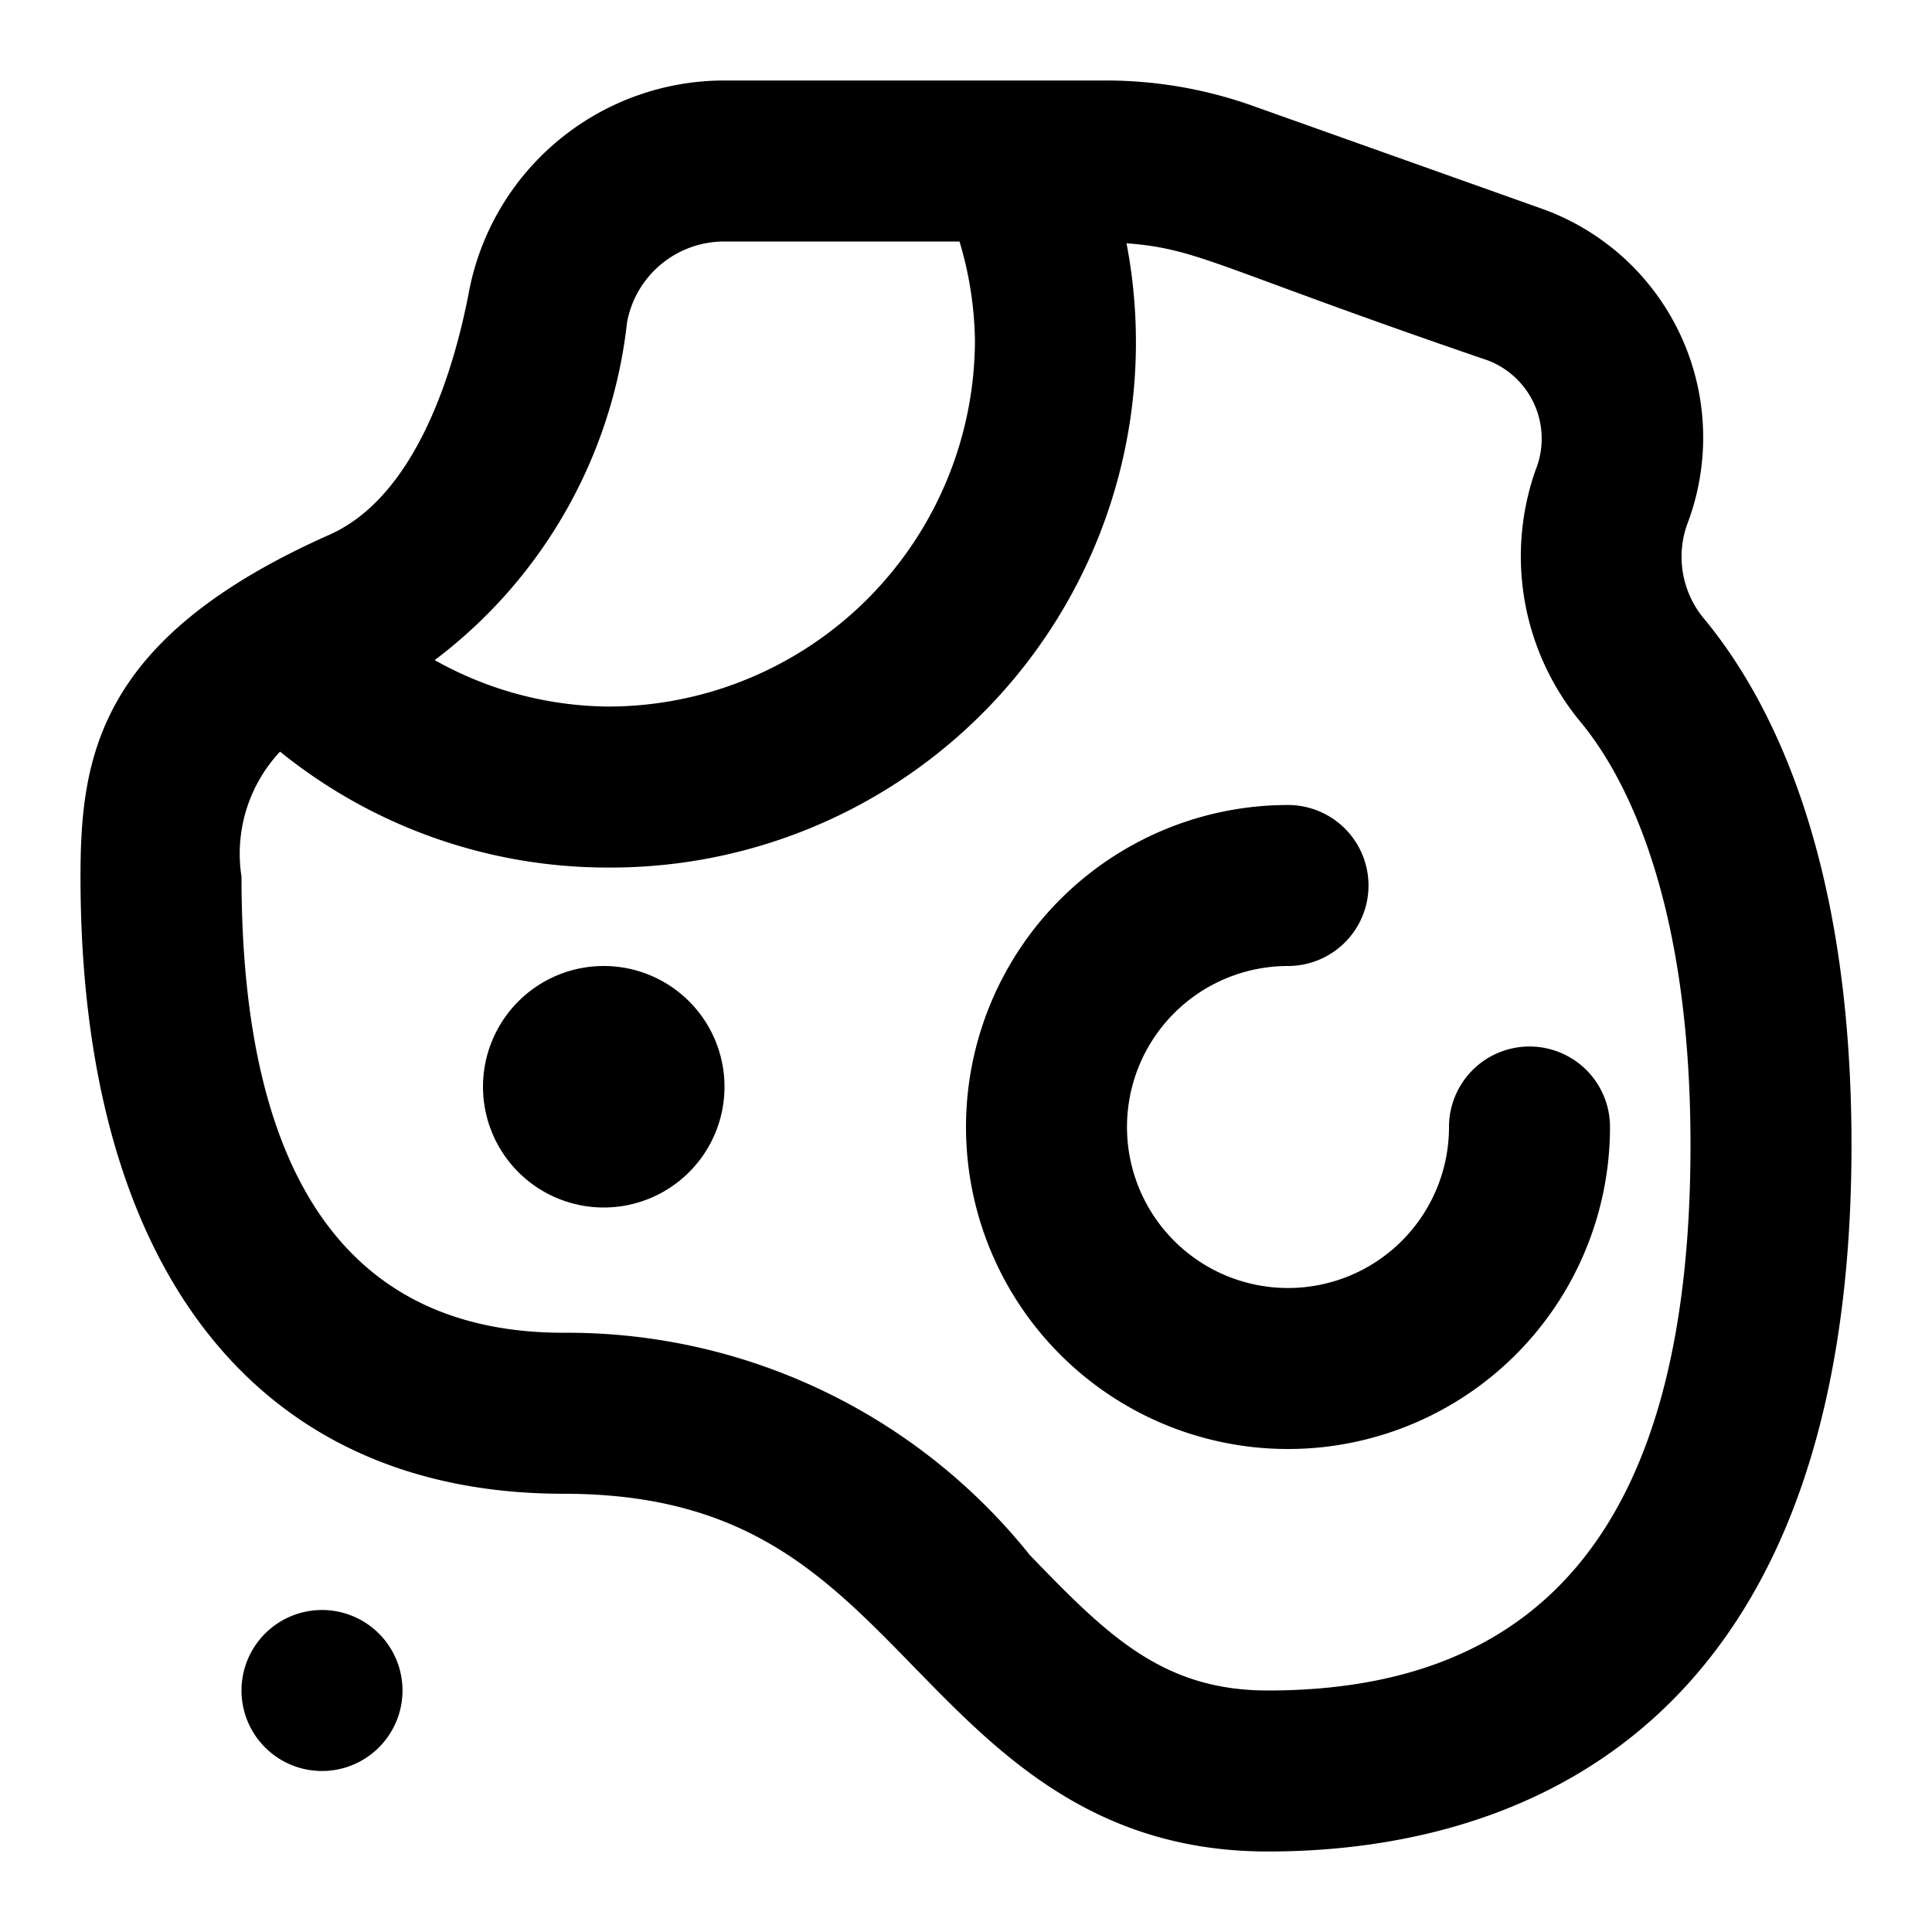 <?xml version="1.0" encoding="utf-8"?><!-- Uploaded to: SVG Repo, www.svgrepo.com, Generator: SVG Repo Mixer Tools -->
<svg fill="#000000" width="800px" height="800px" viewBox="0 0 24 24" xmlns="http://www.w3.org/2000/svg"><path d="M20.96,6.51a3.019,3.019,0,0,0-1.8-3.915l-3.6-1.281A5.434,5.434,0,0,0,13.733,1H8.99A3.229,3.229,0,0,0,5.825,3.628c-.175.916-.633,2.525-1.731,3.014C1.236,7.912,1,9.375,1,10.889c0,4.872,2.187,7.667,6,7.667,2.258,0,3.232,1,4.361,2.159C12.405,21.786,13.588,23,15.75,23,18.458,23,23,21.859,23,14.223c0-3.582-1-5.532-1.831-6.536A1.2,1.2,0,0,1,20.96,6.51ZM7.79,4a1.227,1.227,0,0,1,1.2-1h2.929a4.466,4.466,0,0,1,.192,1.223A4.56,4.56,0,0,1,7.556,8.777,4.468,4.468,0,0,1,5.4,8.2,6.094,6.094,0,0,0,7.79,4Zm7.96,17c-1.318,0-2.006-.7-2.956-1.681A7.356,7.356,0,0,0,7,16.556c-2.654,0-4-1.907-4-5.667a1.854,1.854,0,0,1,.479-1.552,6.467,6.467,0,0,0,4.077,1.44,6.525,6.525,0,0,0,6.438-7.755c.909.07,1.09.292,4.494,1.457a1.041,1.041,0,0,1,.586,1.364,3.227,3.227,0,0,0,.558,3.123C20.143,9.58,21,11.081,21,14.223,21,18.783,19.282,21,15.75,21ZM19,13a1,1,0,0,1,1,1,4,4,0,1,1-4-4,1,1,0,0,1,0,2,2,2,0,1,0,2,2A1,1,0,0,1,19,13ZM9,13.5A1.5,1.5,0,1,1,7.5,12,1.5,1.5,0,0,1,9,13.5ZM4,22a1,1,0,1,1,1-1A1,1,0,0,1,4,22Z"/></svg>